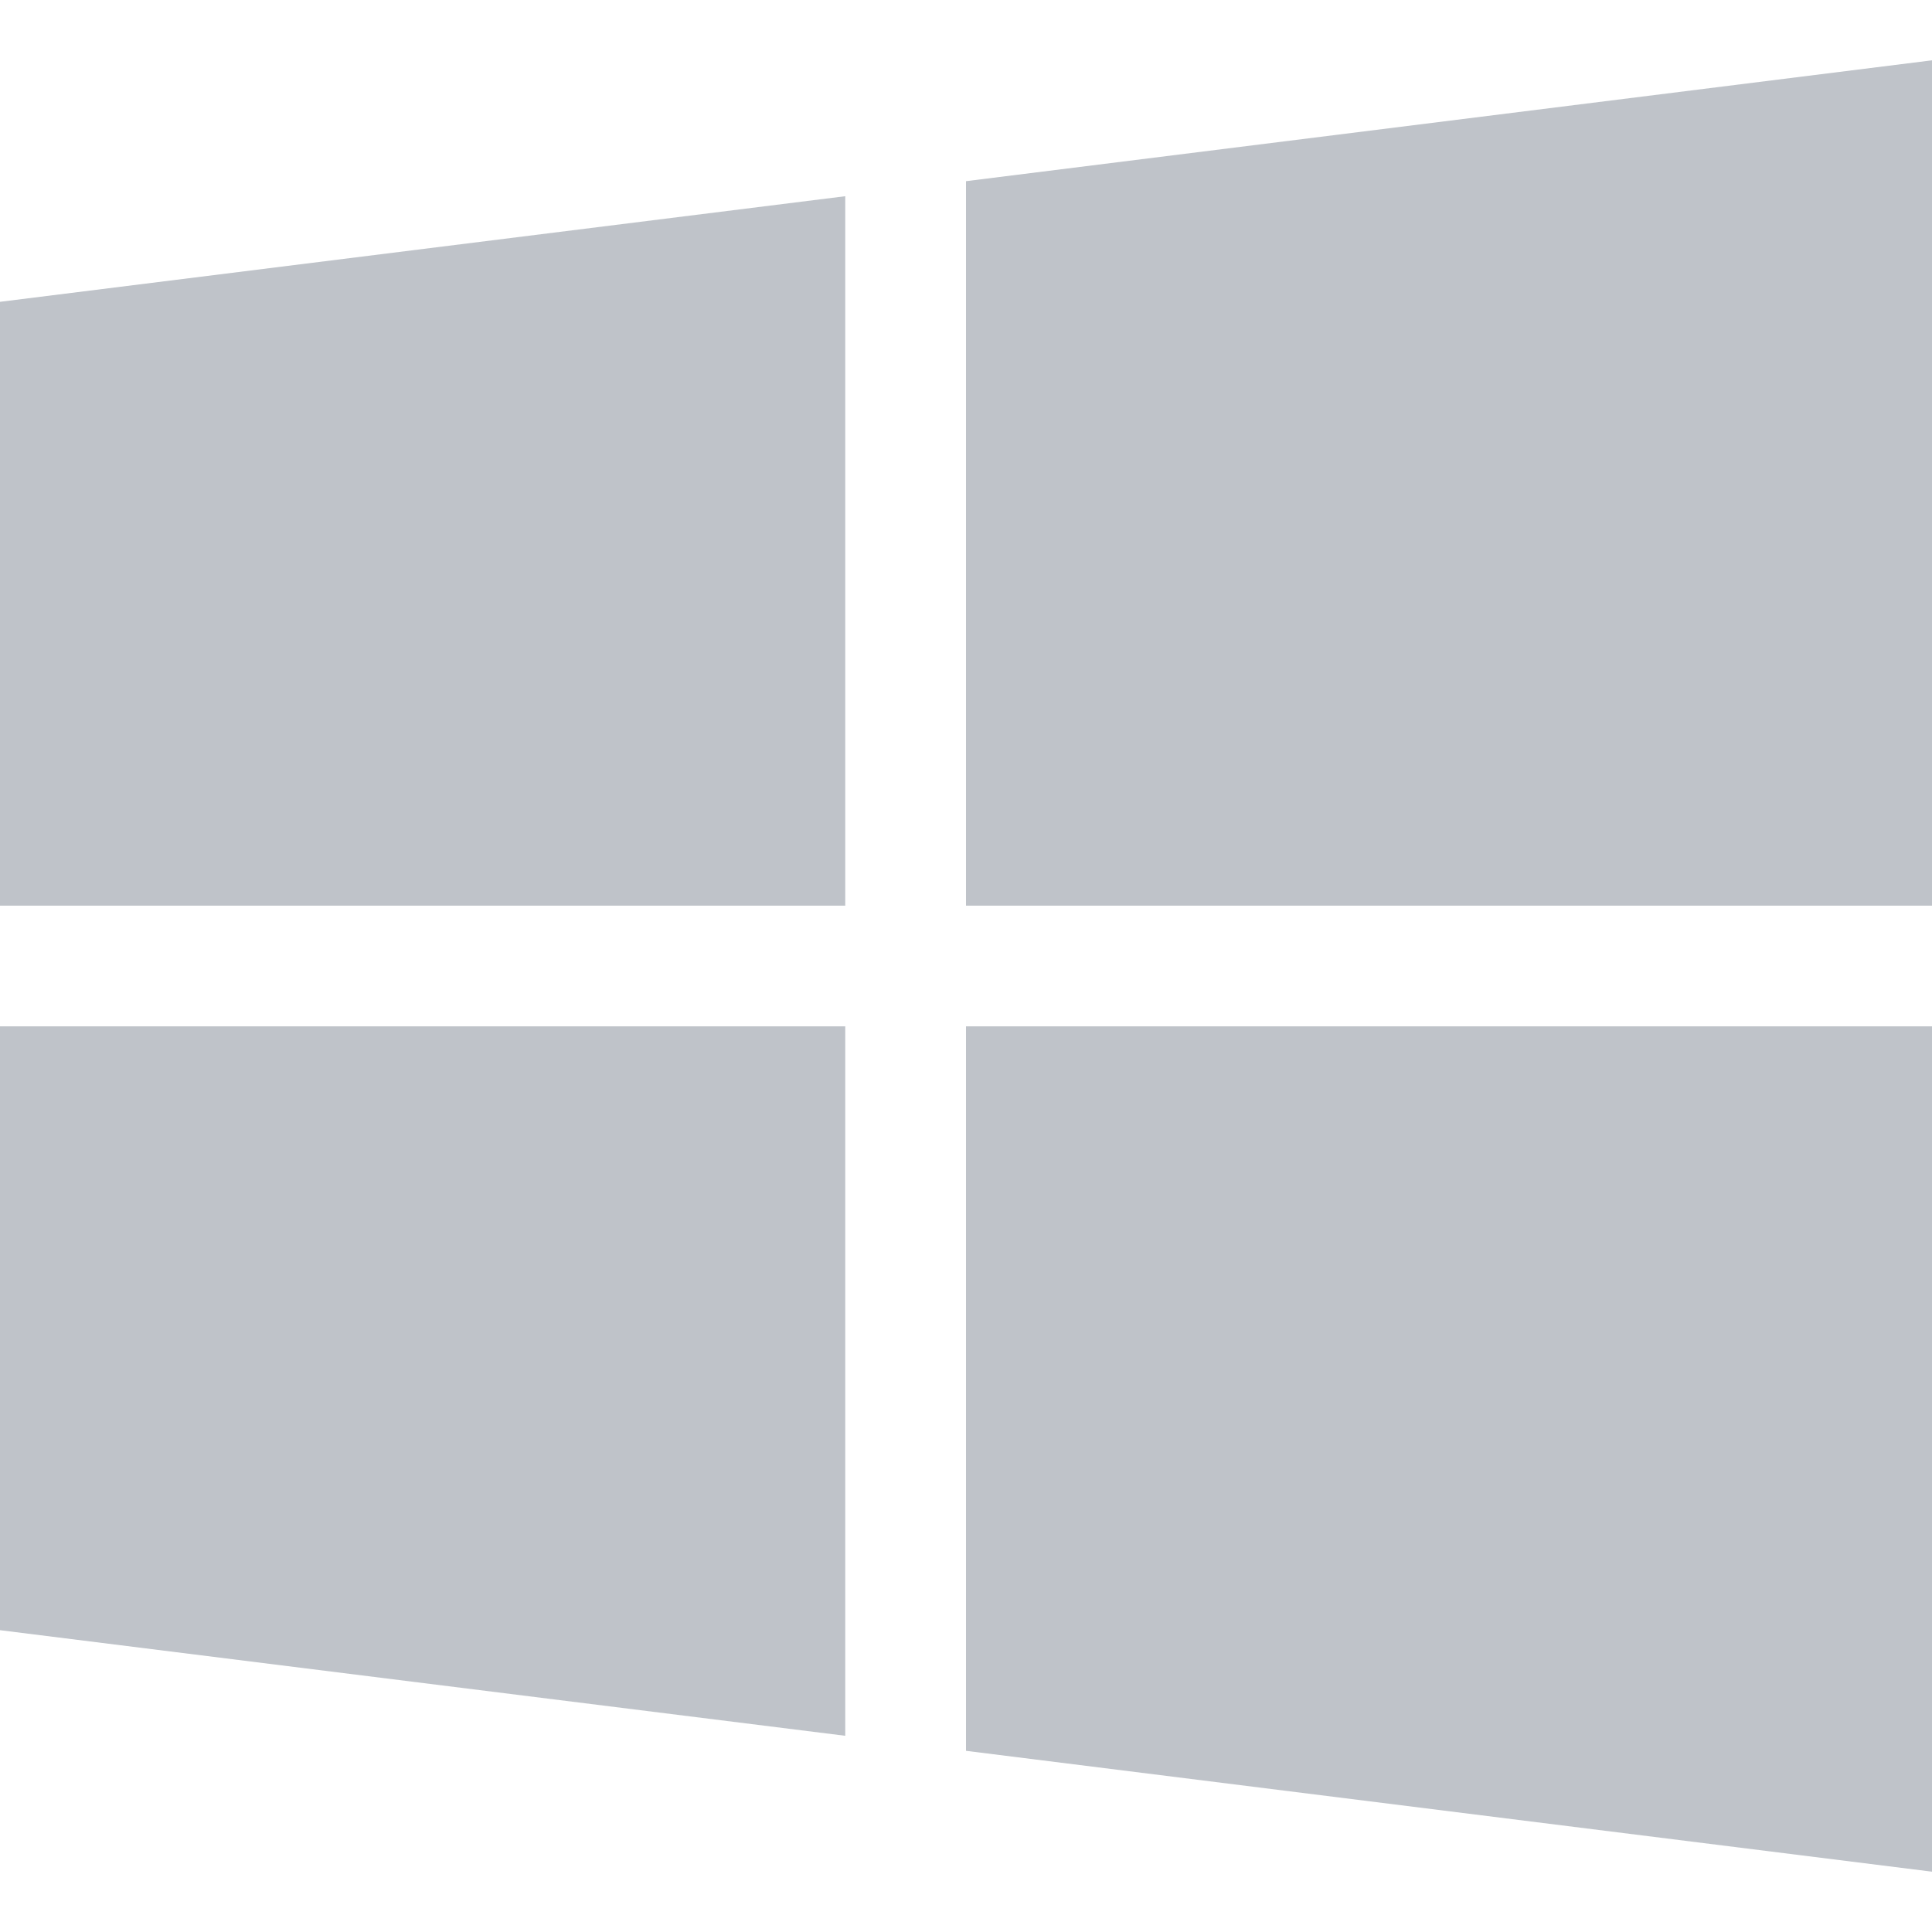 <svg width="18" height="18" viewBox="0 0 18 18" fill="none" xmlns="http://www.w3.org/2000/svg">
<g opacity="0.5">
<path d="M0 2.812V8.438H7.875V1.828L0 2.812Z" fill="#7F8893"/>
<path d="M9 1.688V8.438H18V0.562L9 1.688Z" fill="#7F8893"/>
<path d="M9 9.562V16.312L18 17.438V9.562H9Z" fill="#7F8893"/>
<path d="M0 9.562V15.188L7.875 16.172V9.562H0Z" fill="#7F8893"/>
</g>
</svg>
